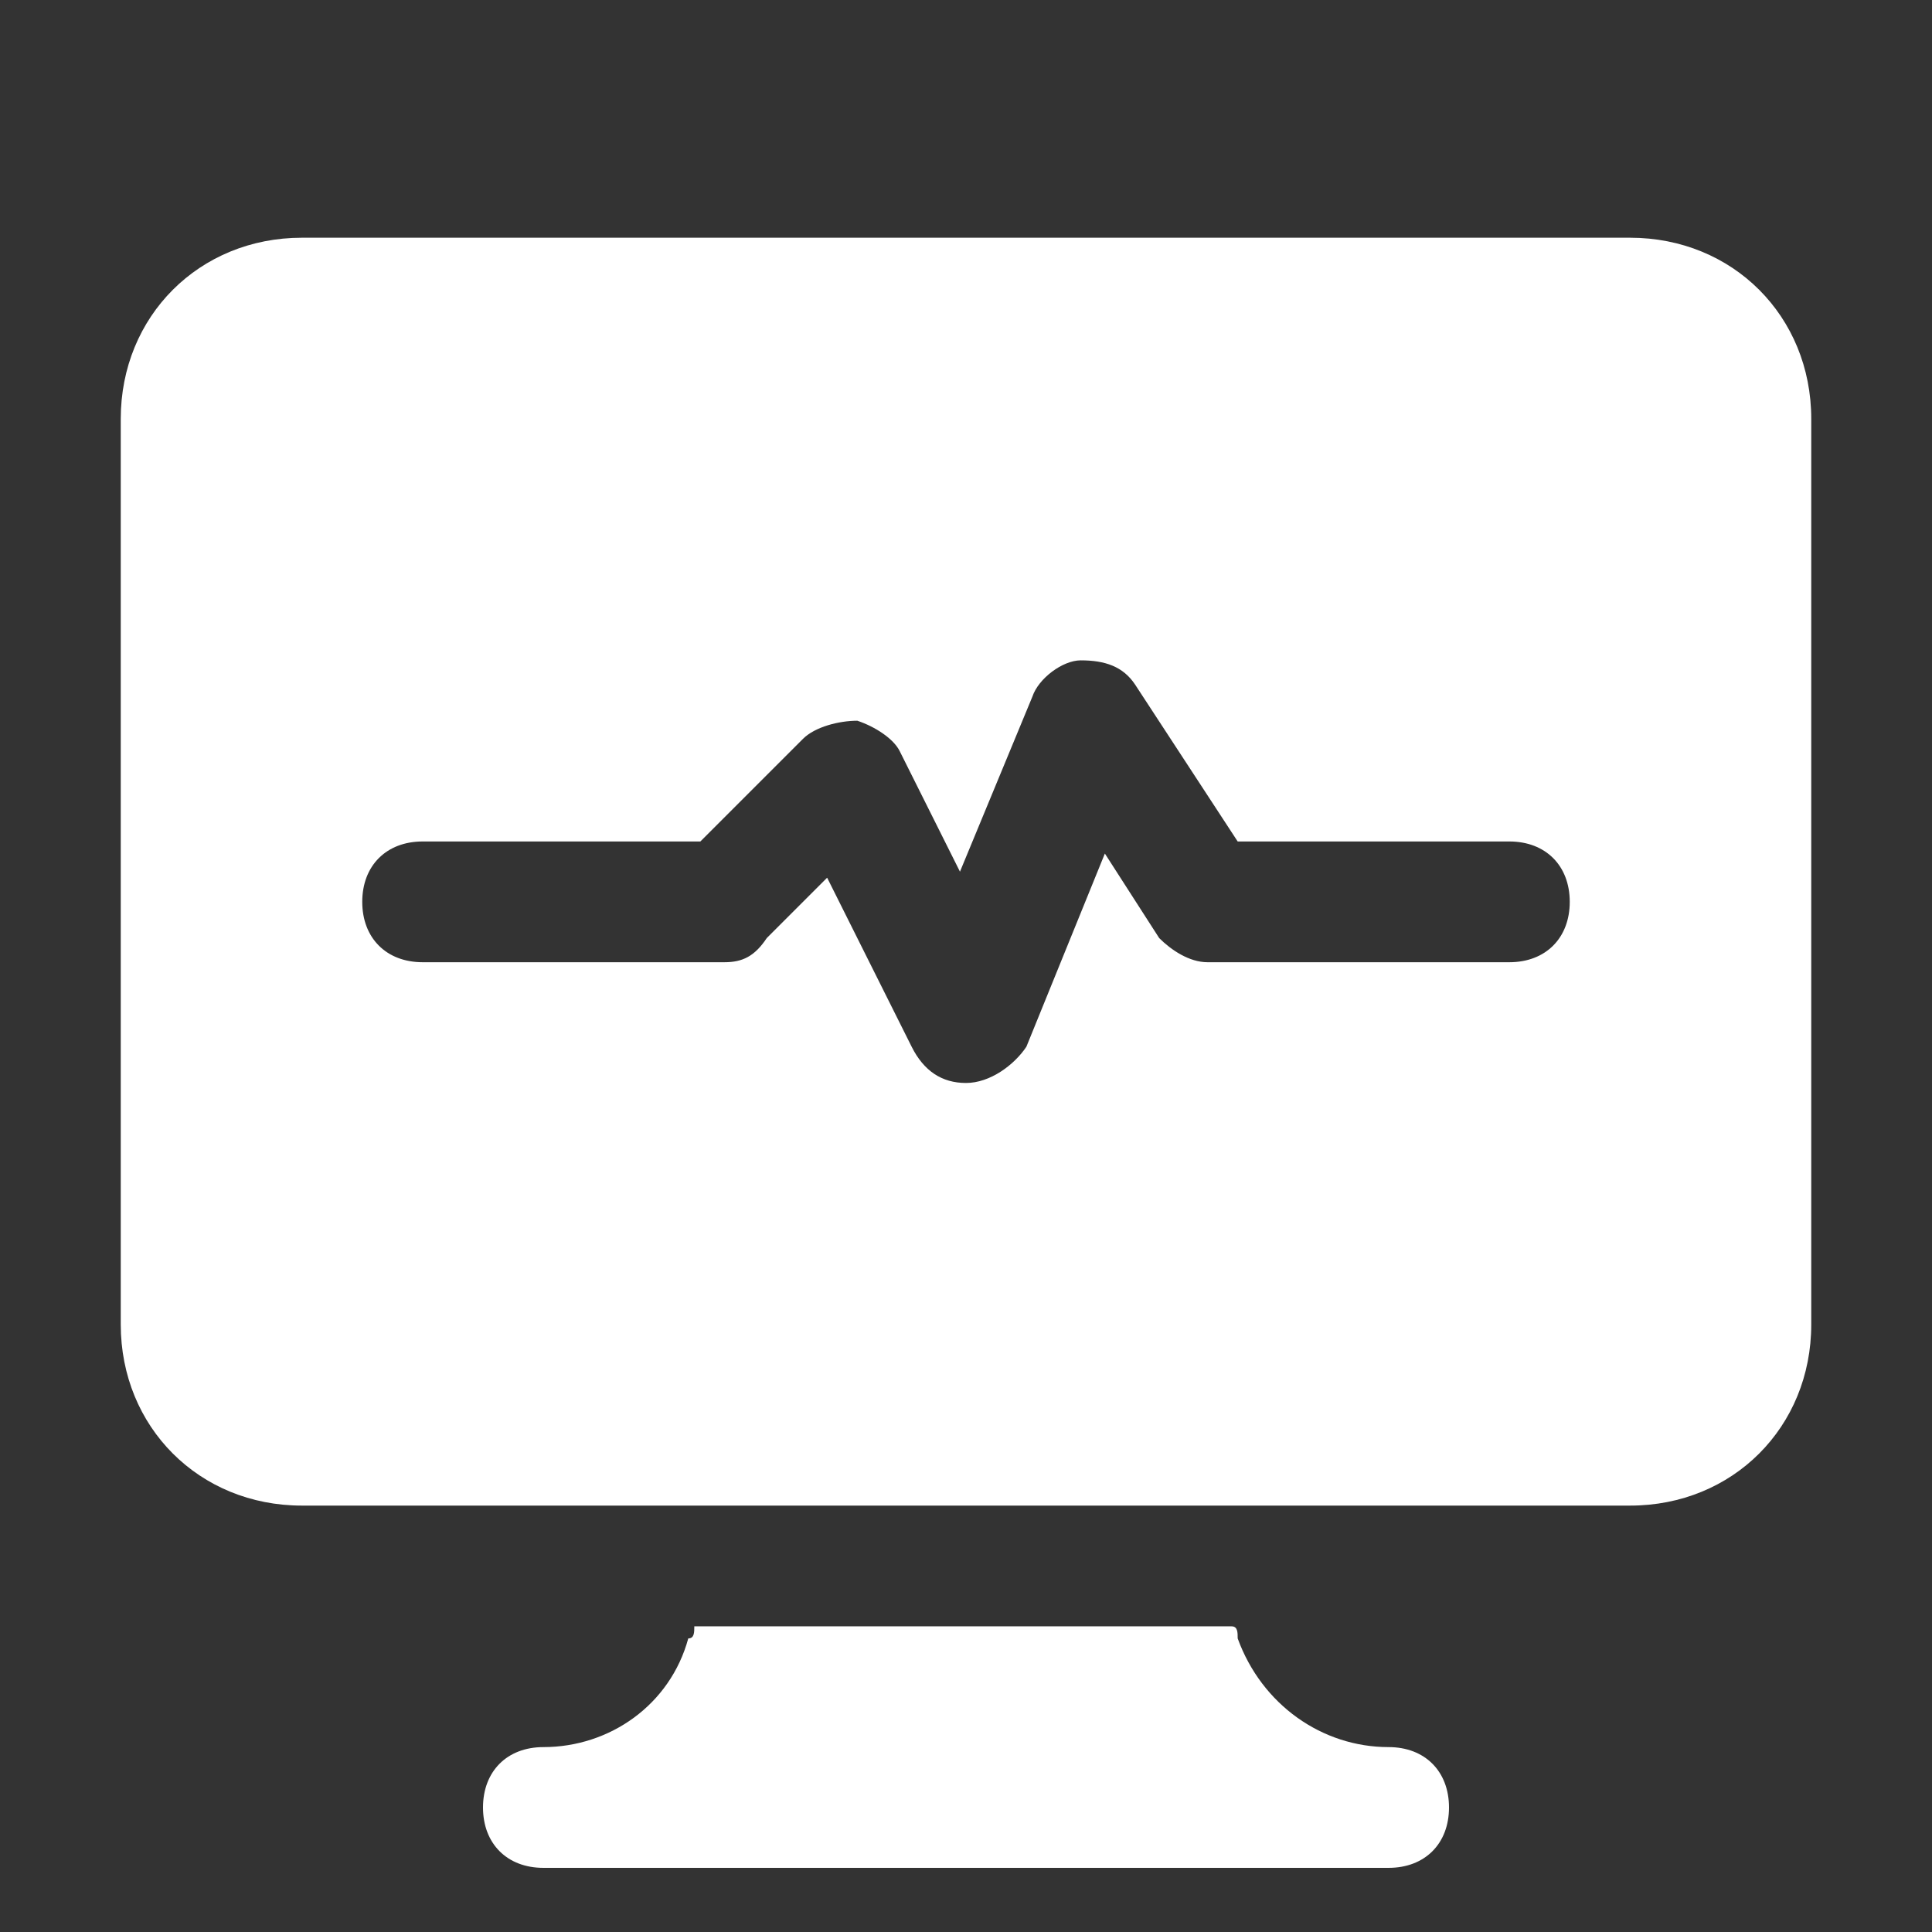 <svg width="512" height="512" viewBox="0 0 512 512" fill="none" xmlns="http://www.w3.org/2000/svg">
<rect x="0" y="0" width="512" height="512" fill="#333333" stroke="none"/>
<path d="M368 463C350.4 463 334.4 451.8 328 434.2C328 432.6 328 431 326.4 431H184C184 432.6 184 434.2 182.4 434.2C177.6 451.8 161.6 463 144 463C134.4 463 128 469.4 128 479C128 488.6 134.4 495 144 495H368C377.6 495 384 488.6 384 479C384 469.4 377.6 463 368 463ZM432 63H80C52.8 63 32 83.8 32 111V351C32 378.2 52.8 399 80 399H432C459.2 399 480 378.2 480 351V111C480 83.8 459.2 63 432 63ZM400 255H320C315.2 255 310.4 251.8 307.2 248.6L292.8 226.2L272 277.4C268.8 282.2 262.4 287 256 287C249.6 287 244.8 283.8 241.6 277.4L219.2 232.6L203.2 248.6C200 253.4 196.8 255 192 255H112C102.4 255 96 248.6 96 239C96 229.4 102.4 223 112 223H185.6L212.8 195.8C216 192.6 222.4 191 227.2 191C232 192.6 236.8 195.8 238.4 199L254.4 231L273.6 184.6C275.2 179.8 281.6 175 286.4 175C292.8 175 297.6 176.6 300.8 181.4L328 223H400C409.6 223 416 229.4 416 239C416 248.6 409.6 255 400 255Z" fill="white"/>
</svg>
